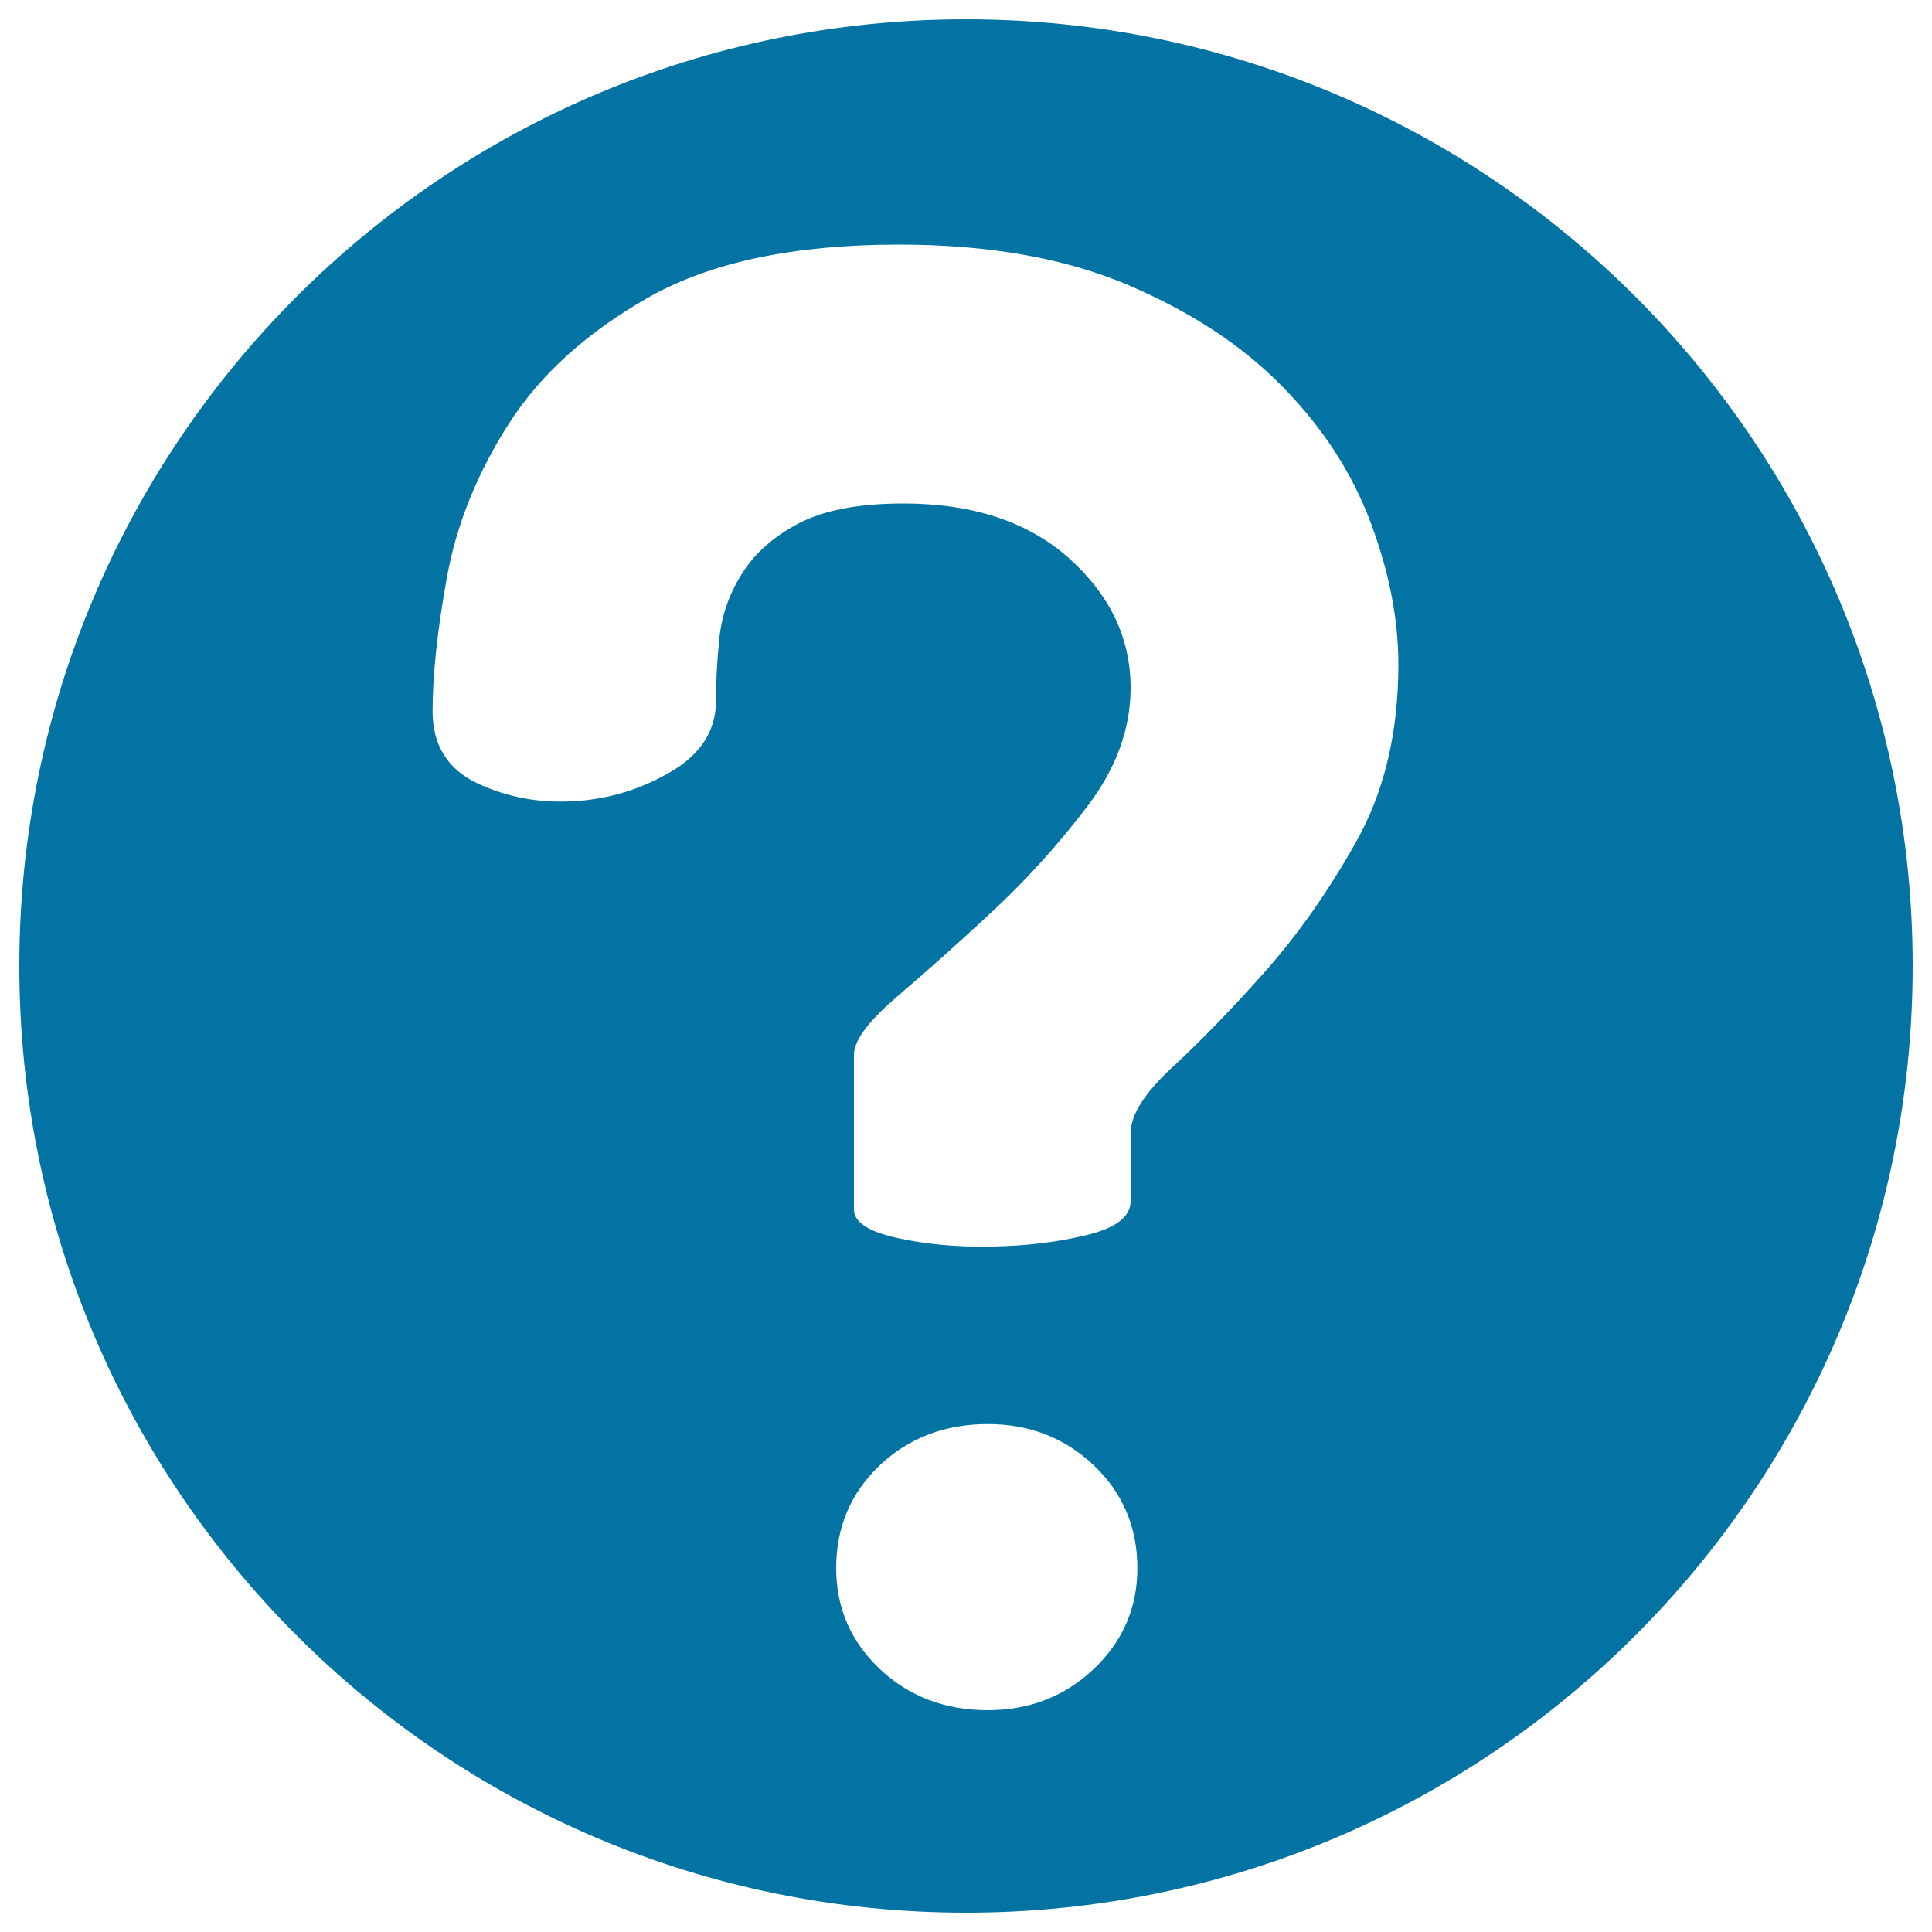 <svg xmlns="http://www.w3.org/2000/svg" viewBox="0 0 1000 1000" style="fill:#0273a2">
<title>Question Mark SVG icon</title>
<path d="M500,10C229.4,10,10,229.4,10,500c0,270.6,219.4,490,490,490s490-219.4,490-490C990,229.4,770.6,10,500,10z M566.2,863.8c-15,14.2-33.3,21.4-54.9,21.4c-22.3,0-41-7.2-56-21.4c-15-14.3-22.5-31.6-22.5-52.1c0-21.2,7.5-38.9,22.5-53.2c15-14.2,33.7-21.4,56-21.4c21.6,0,39.8,7.1,54.9,21.4c15,14.3,22.5,32,22.5,53.2C588.7,832.1,581.2,849.5,566.2,863.8z M701.9,435.8c-14.6,26-30.6,48.6-47.9,68c-17.3,19.4-33.1,35.6-47.4,48.8c-14.2,13.2-21.4,24.5-21.4,34v35.1c0,8-7.5,13.9-22.5,17.5c-15,3.7-31.4,5.7-49.1,6c-17.7,0.4-34.1-1.1-49.1-4.4c-15-3.3-22.5-8.2-22.5-14.8v-80.1c0-7.3,7.5-17.4,22.5-30.2c15-12.8,31.4-27.4,49.1-43.9c17.7-16.5,34.1-34.6,49.1-54.3c15-19.7,22.5-40.2,22.5-61.5c0-25.6-10.6-47.9-31.7-66.9c-21.2-19-49.9-28.5-86-28.5c-23.1,0-41.2,3.5-54.3,10.4c-13.1,6.9-22.9,15.7-29.4,26.3c-6.6,10.6-10.4,21.8-11.5,33.5c-1.2,11.7-1.7,22.3-1.7,31.8c0,15.4-7.7,27.6-23.1,36.7c-15.4,9.1-32.1,14.3-50.2,15.4c-18.1,1.1-34.8-2-50.3-9.3c-15.4-7.3-23.1-19.8-23.1-37.3c0-19,2.5-42.2,7.5-69.7c5-27.4,15.8-53.9,32.3-79.6c16.5-25.6,40.8-47.3,72.7-65.3c32-17.9,74.9-26.9,128.8-26.9c46.2,0,85.6,6.9,118.4,20.8c32.7,13.9,59.5,31.5,80.2,52.7c20.8,21.2,36,44.6,45.6,70.2c9.6,25.6,14.4,50.1,14.4,73.5C723.8,379.3,716.5,409.9,701.9,435.8z"/>
</svg>